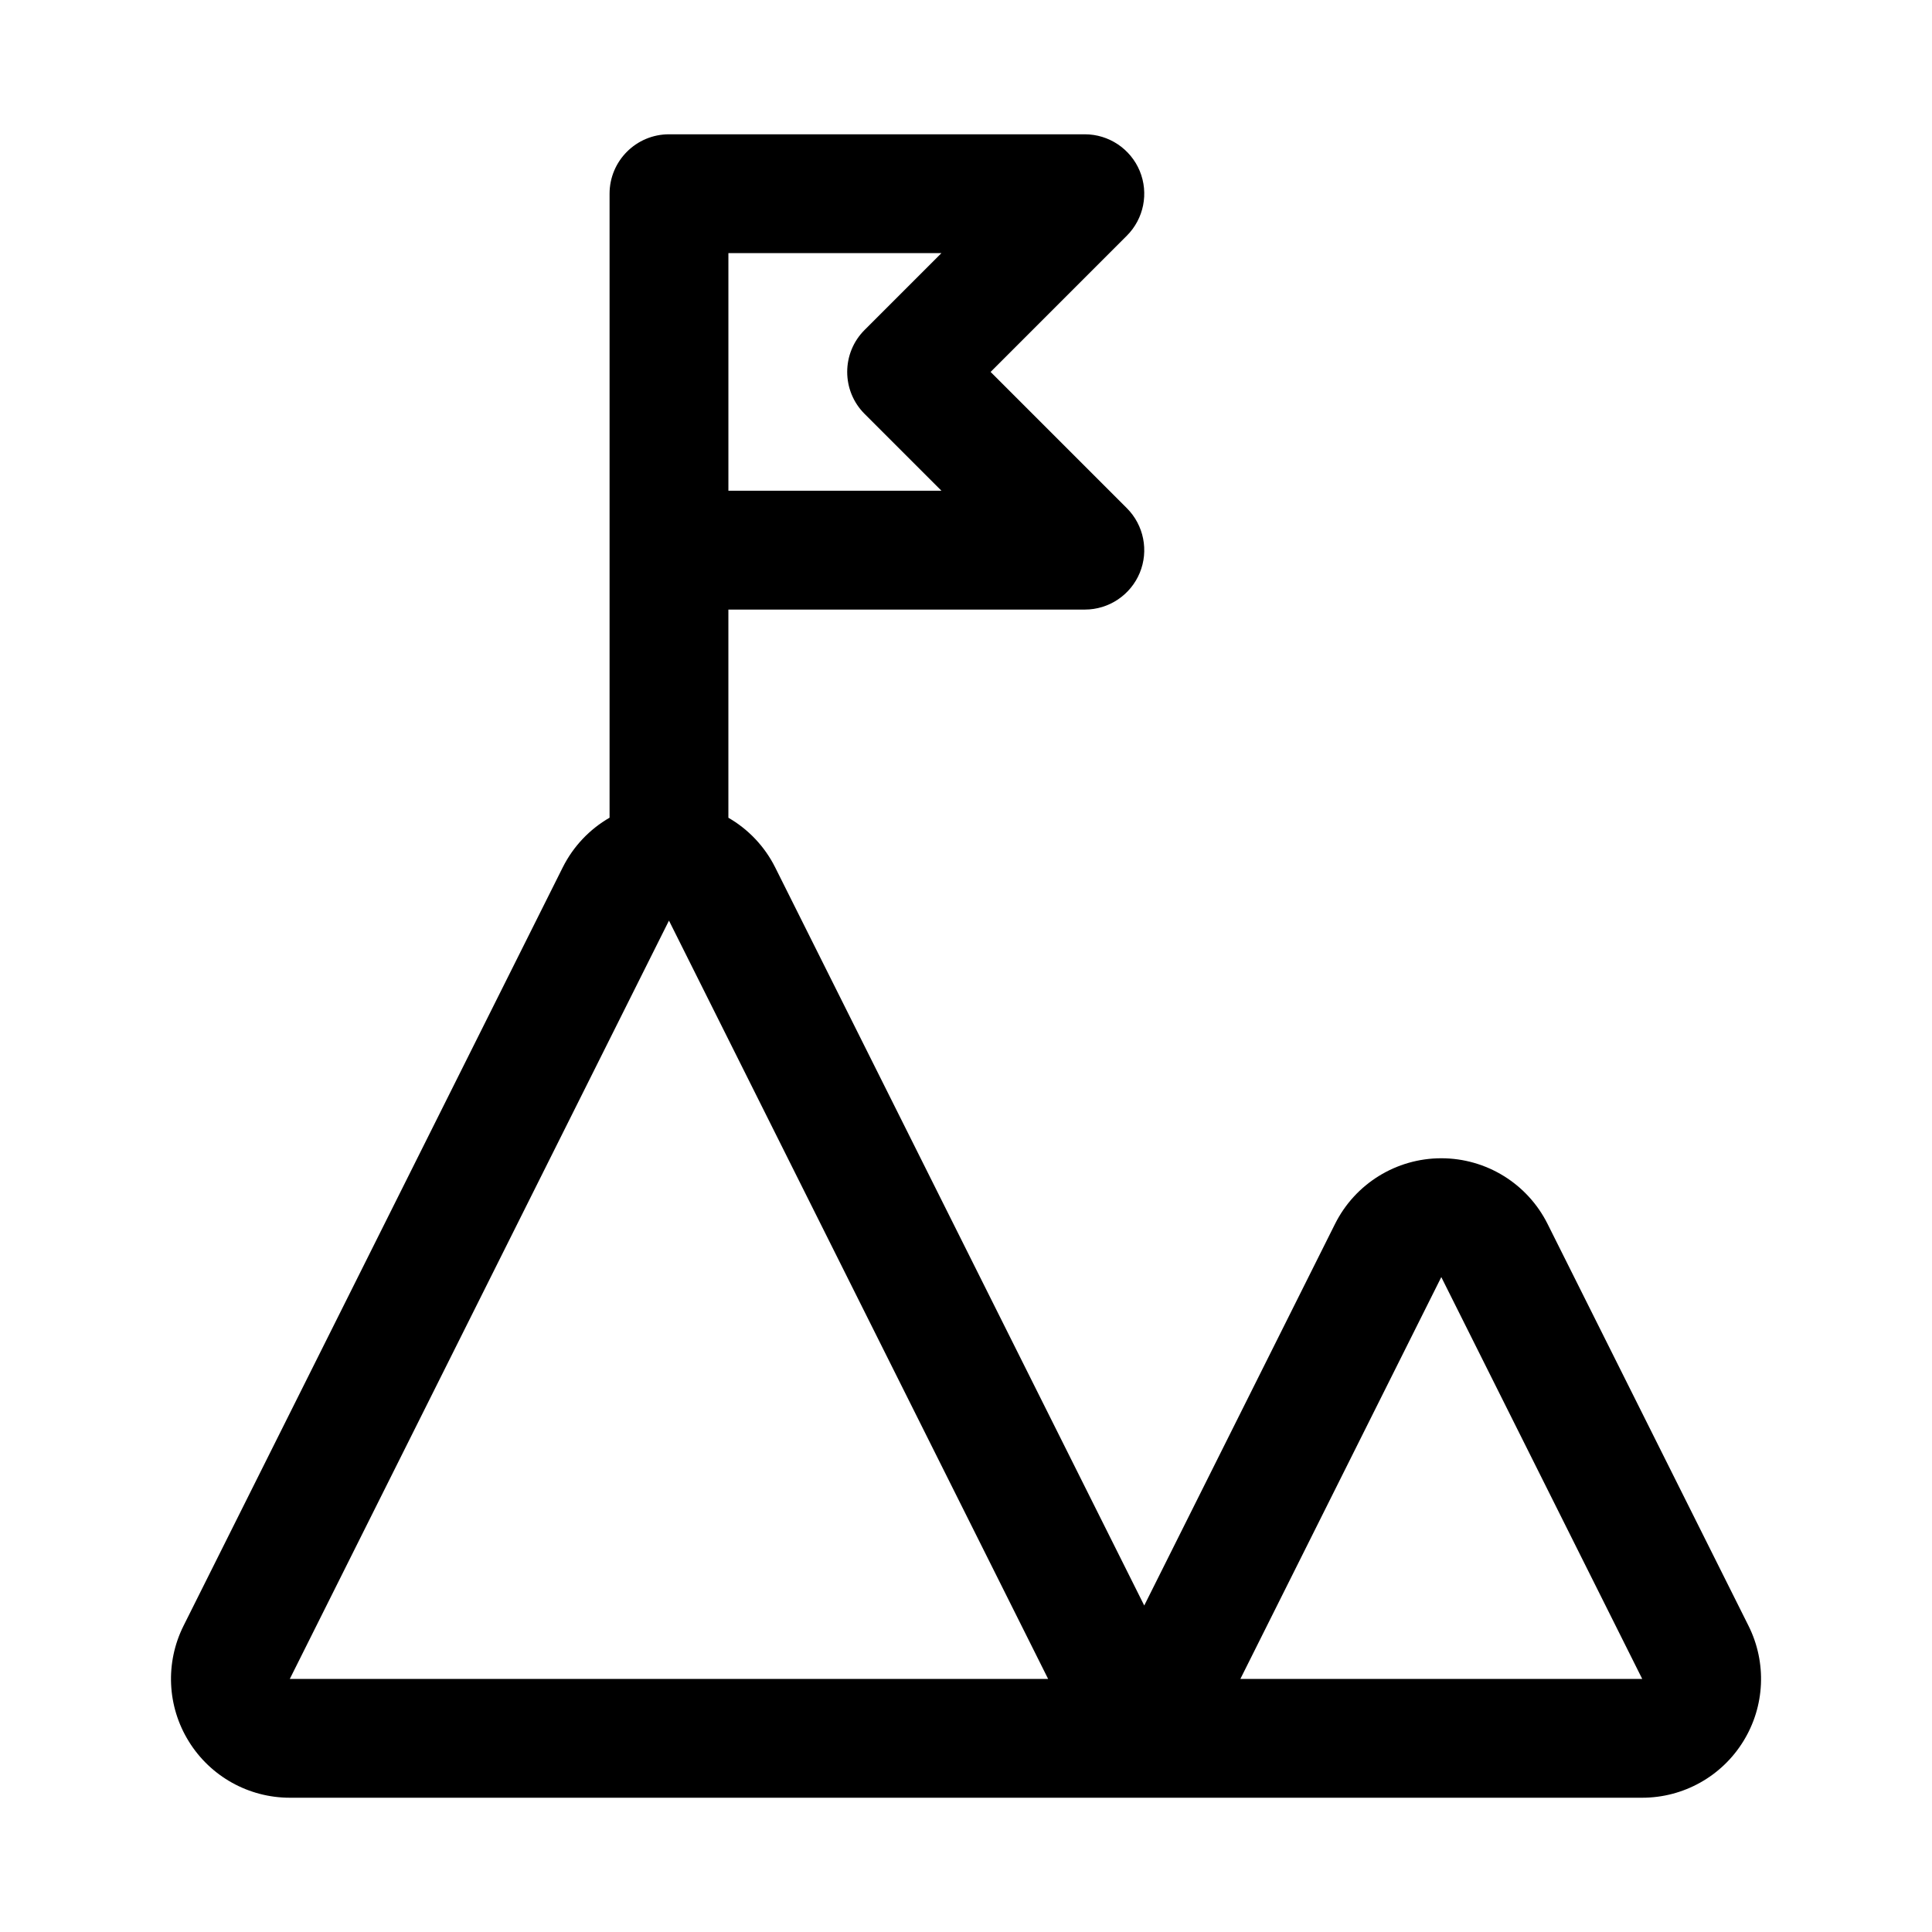 <?xml version="1.0" encoding="UTF-8"?>
<!-- Uploaded to: ICON Repo, www.iconrepo.com, Generator: ICON Repo Mixer Tools -->
<svg fill="#000000" width="800px" height="800px" version="1.1" viewBox="144 144 512 512" xmlns="http://www.w3.org/2000/svg">
 <path d="m305.54 360.7c-5.242 3.023-9.605 7.559-12.422 13.195-25.176 50.332-77.398 154.78-100.48 200.96-4.879 9.762-4.359 21.348 1.387 30.621 5.731 9.289 15.871 14.941 26.781 14.941h358.4c10.91 0 21.051-5.652 26.781-14.941 5.746-9.273 6.266-20.859 1.387-30.621l-53.246-106.49c-5.336-10.676-16.23-17.414-28.168-17.414-11.934 0-22.828 6.738-28.168 17.414l-50.555 101.11-97.785-195.57c-2.816-5.637-7.18-10.172-12.422-13.195v-55.168h94.465c6.359 0 12.105-3.84 14.547-9.715 2.441-5.887 1.086-12.66-3.418-17.16l-36.102-36.102 36.102-36.102c4.504-4.504 5.856-11.273 3.418-17.16-2.441-5.871-8.188-9.715-14.547-9.715h-110.21c-8.691 0-15.742 7.055-15.742 15.742v165.38zm15.742 27.27 100.48 200.96h-200.96l100.48-200.96zm151.43 200.96 53.246-106.49 53.246 106.49zm-135.68-314.88h56.457l-20.355-20.355c-6.156-6.141-6.156-16.121 0-22.262 0 0 20.355-20.355 20.355-20.355h-56.457v62.977z" fill-rule="evenodd"/>
</svg>